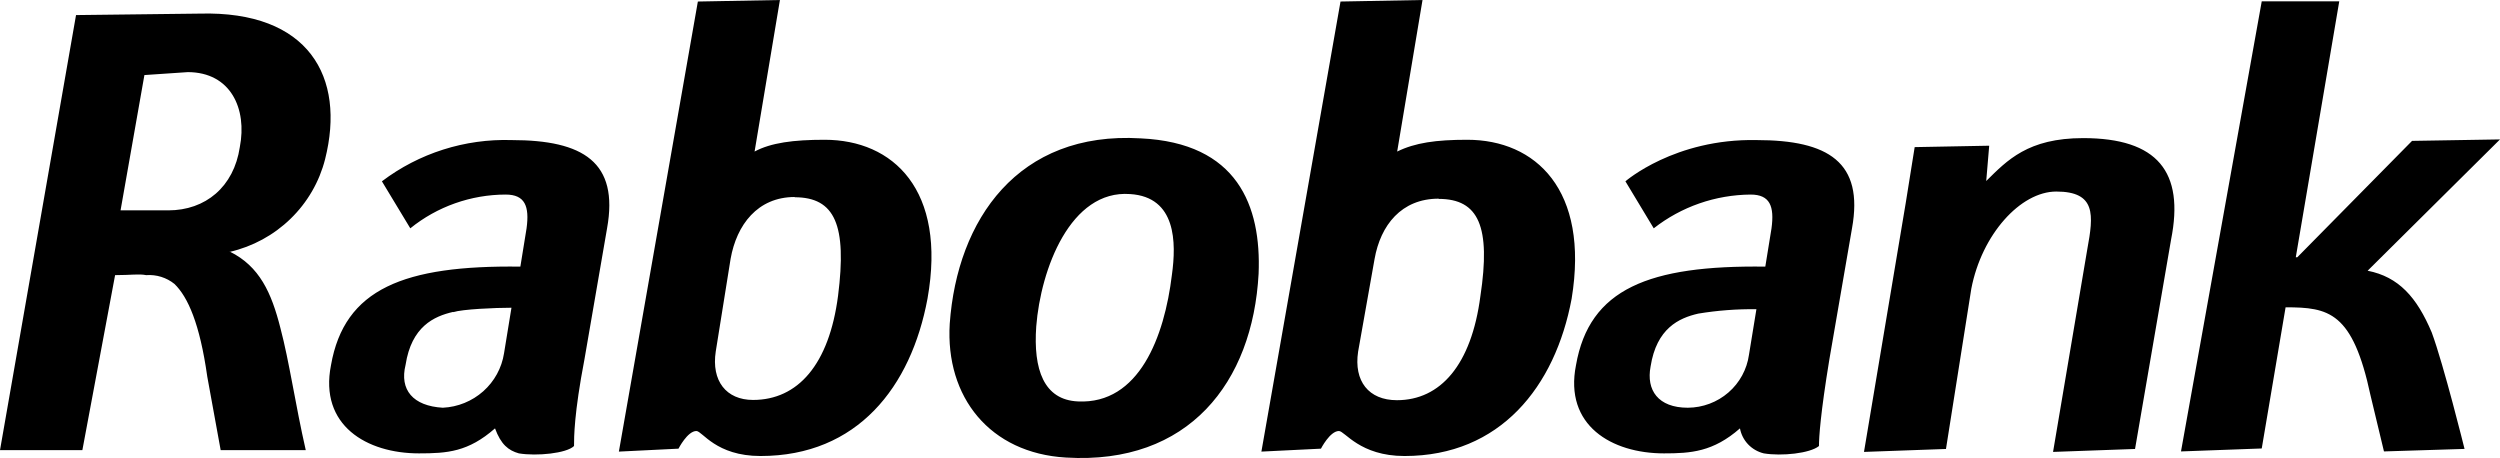 <?xml version="1.0" encoding="UTF-8"?>
<svg xmlns="http://www.w3.org/2000/svg" width="131" height="24" viewBox="0 0 131 24" fill="none">
  <path fill-rule="evenodd" clip-rule="evenodd" d="M124.064 14.186C125.692 14.507 126.642 15.573 127.423 17.422C128.051 19.118 129.142 23.523 129.142 23.523L124.92 23.655L124.217 20.726C123.28 16.334 122.03 16.103 119.765 16.103L118.906 21.189L118.515 23.5L114.284 23.655L118.515 0.071H122.577L120.299 13.482H120.377L126.392 7.382L131 7.305L124.064 14.186ZM73.596 23.895C71.252 23.895 70.471 22.585 70.159 22.585C69.69 22.585 69.218 23.51 69.218 23.51L66.097 23.664L70.243 0.08L74.54 0L73.212 7.941C74.149 7.481 75.243 7.324 76.883 7.324C80.463 7.324 83.288 9.944 82.354 15.65C81.491 20.274 78.601 23.895 73.602 23.895M39.852 23.895C37.509 23.895 36.803 22.585 36.49 22.585C36.025 22.585 35.553 23.51 35.553 23.51L32.429 23.664L36.568 0.08L40.868 0L39.54 7.941C40.396 7.481 41.571 7.324 43.211 7.324C46.791 7.324 49.616 9.944 48.601 15.65C47.741 20.274 44.929 23.895 39.852 23.895M12.039 13.184C13.601 13.954 14.226 15.342 14.694 17.191C15.163 18.963 15.476 21.198 16.022 23.587H11.563L10.861 19.734C10.47 16.96 9.845 15.56 9.142 14.879C8.726 14.543 8.195 14.377 7.658 14.417C7.267 14.34 6.877 14.417 6.031 14.417L4.316 23.587H0L3.984 0.79L10.47 0.713C16.172 0.559 18.125 4.026 17.035 8.342C16.734 9.527 16.108 10.607 15.225 11.464C14.343 12.322 13.238 12.922 12.032 13.2M111.876 23.526L107.58 23.68L109.377 13.043C109.702 11.27 109.845 10.037 107.749 10.037C105.875 10.037 103.844 12.285 103.297 15.127L101.969 23.526L97.673 23.68L99.86 10.638L100.329 7.709L104.234 7.635L104.078 9.485C105.172 8.403 106.265 7.237 109.155 7.237C113.061 7.237 114.47 9.01 113.764 12.555L111.876 23.526ZM95.86 18.825C95.392 21.677 95.314 22.91 95.314 23.372C94.845 23.757 93.361 23.912 92.424 23.757C92.109 23.681 91.824 23.517 91.602 23.285C91.38 23.052 91.232 22.761 91.174 22.447C89.768 23.68 88.596 23.757 87.19 23.757C84.453 23.757 81.954 22.293 82.582 19.134C83.281 15.127 86.409 13.893 92.502 13.971L92.827 11.964C92.983 10.811 92.749 10.195 91.734 10.195C89.888 10.209 88.101 10.831 86.656 11.964L85.172 9.501C85.172 9.501 87.75 7.253 92.046 7.34C95.799 7.34 97.673 8.496 97.045 11.964L95.86 18.825ZM30.626 18.825C30.079 21.677 30.079 22.91 30.079 23.372C29.688 23.757 28.126 23.912 27.189 23.757C26.642 23.603 26.251 23.295 25.939 22.447C24.533 23.68 23.439 23.757 21.952 23.757C19.218 23.757 16.719 22.293 17.344 19.134C18.047 15.127 21.171 13.893 27.267 13.971L27.592 11.964C27.748 10.811 27.514 10.195 26.499 10.195C24.675 10.198 22.91 10.823 21.5 11.964L20.012 9.501C21.957 8.027 24.36 7.263 26.811 7.34C30.561 7.34 32.435 8.496 31.81 11.964L30.626 18.825ZM55.858 23.976C51.875 23.744 49.531 20.816 49.766 16.963C50.156 11.505 53.346 6.865 59.767 7.25C64.844 7.485 66.097 10.782 65.951 14.343C65.642 20.046 62.28 24.364 55.862 23.976M9.845 3.779L7.567 3.933L6.317 11.023H8.817C10.769 11.023 12.254 9.793 12.566 7.709C12.957 5.706 12.097 3.779 9.832 3.779M59.22 10.169C56.093 9.934 54.534 14.096 54.299 17.104C54.14 19.352 54.69 20.957 56.486 21.035C59.689 21.189 61.017 17.644 61.407 14.407C61.642 12.712 61.642 10.323 59.22 10.169ZM41.646 10.323C39.693 10.323 38.599 11.787 38.284 13.56L37.506 18.414C37.268 19.956 38.053 20.957 39.459 20.957C41.805 20.957 43.445 19.108 43.914 15.499C44.383 11.8 43.758 10.336 41.636 10.336M75.386 10.41C73.433 10.41 72.34 11.8 72.027 13.572L71.165 18.427C70.933 19.968 71.715 20.97 73.199 20.97C75.477 20.97 77.104 19.121 77.573 15.512C78.12 11.887 77.495 10.422 75.386 10.422M23.749 16.343C22.733 16.575 21.562 17.114 21.252 19.118C20.927 20.428 21.64 21.275 23.205 21.365C23.991 21.327 24.739 21.022 25.323 20.503C25.907 19.983 26.291 19.281 26.411 18.514L26.801 16.125C25.942 16.125 24.224 16.202 23.752 16.356M88.99 16.433C87.975 16.665 86.803 17.204 86.49 19.207C86.256 20.441 86.881 21.365 88.443 21.365C89.226 21.36 89.981 21.077 90.569 20.567C91.157 20.058 91.539 19.356 91.646 18.591L92.036 16.202C91.016 16.19 89.996 16.267 88.99 16.433Z" fill="black"></path>
</svg>

